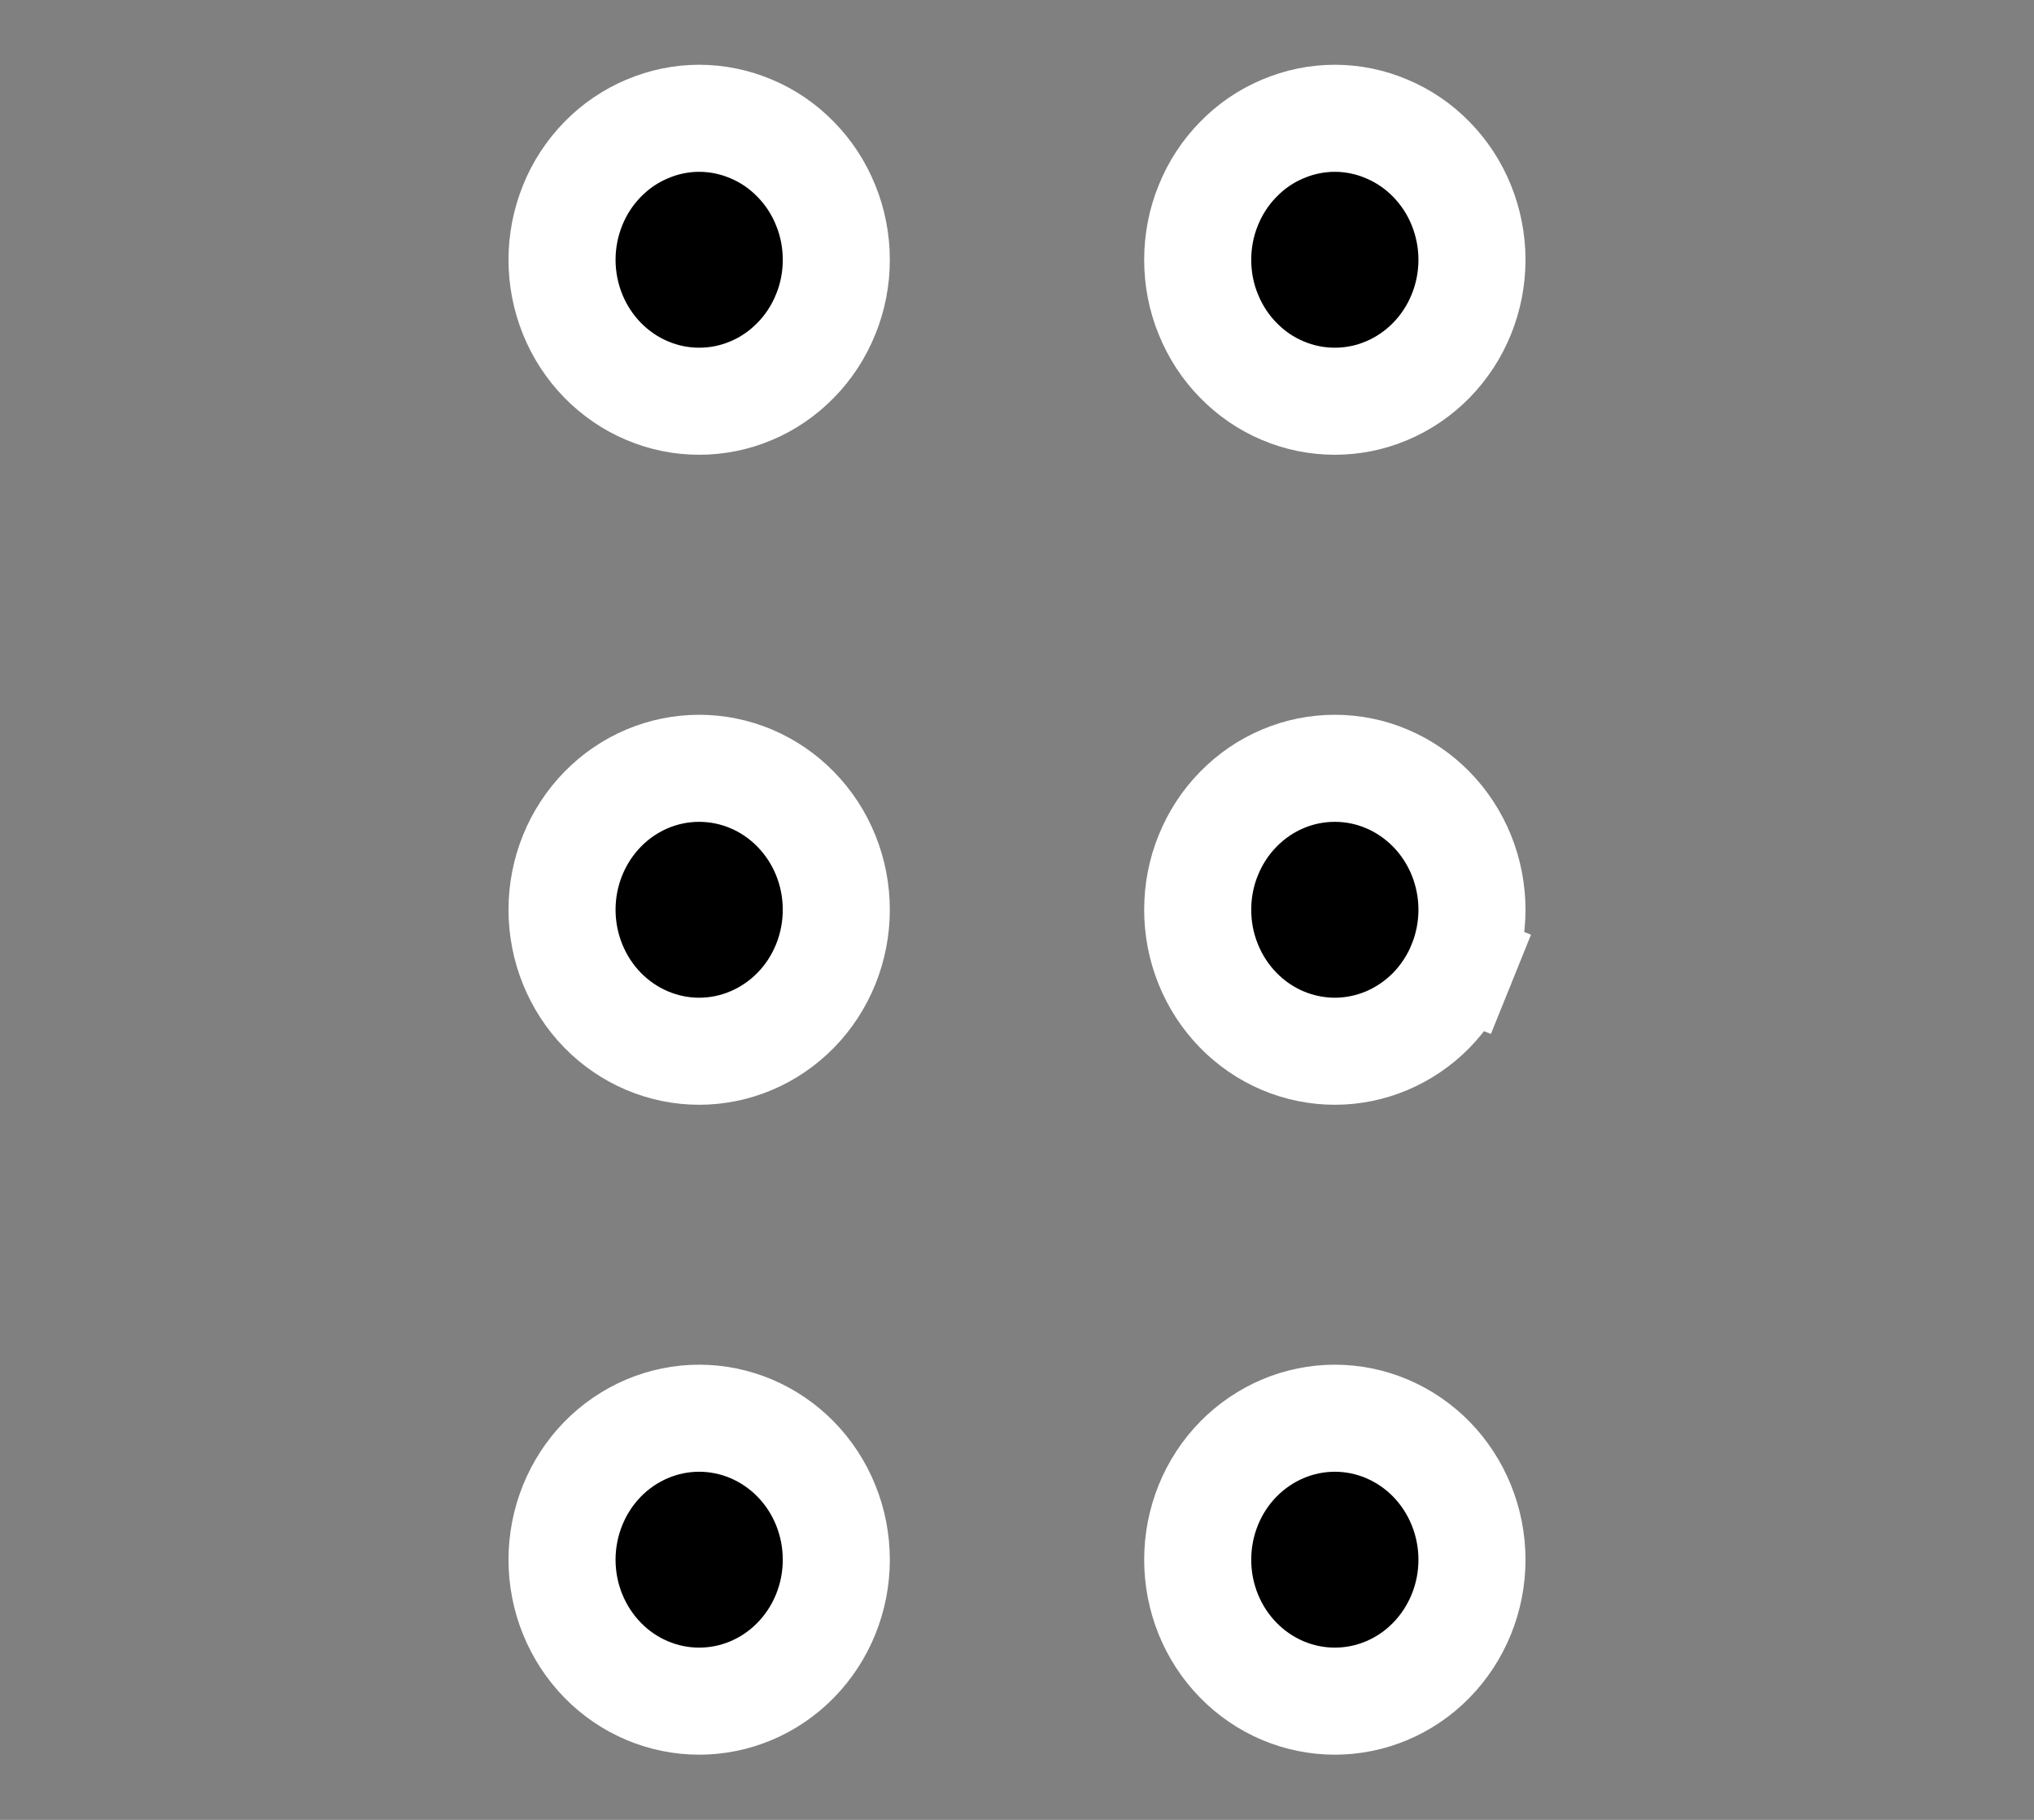 <svg xmlns="http://www.w3.org/2000/svg" width="19" height="17" viewBox="0 0 19 17" fill="none">
  <rect x="0" y="0" width="19" height="17" fill="#808080" stroke="none"/>
  <path d="M13.651 9.008L14.114 9.195L13.651 9.008C13.586 9.169 13.49 9.314 13.371 9.437C13.251 9.559 13.11 9.655 12.955 9.721C12.801 9.786 12.635 9.82 12.469 9.82C12.302 9.82 12.137 9.786 11.982 9.721C11.827 9.655 11.686 9.559 11.567 9.437C11.447 9.314 11.352 9.169 11.287 9.008C11.221 8.846 11.188 8.673 11.188 8.498C11.188 8.323 11.221 8.15 11.287 7.989C11.352 7.828 11.447 7.682 11.567 7.56C11.686 7.438 11.827 7.341 11.982 7.276C12.137 7.21 12.302 7.177 12.469 7.177C12.635 7.177 12.801 7.21 12.955 7.276C13.11 7.341 13.251 7.438 13.371 7.56C13.49 7.682 13.586 7.828 13.651 7.989C13.716 8.15 13.75 8.323 13.75 8.498C13.75 8.673 13.716 8.846 13.651 9.008ZM11.567 13.631C11.808 13.385 12.133 13.248 12.469 13.248C12.805 13.248 13.13 13.385 13.371 13.631C13.612 13.878 13.75 14.216 13.75 14.57C13.75 14.924 13.612 15.261 13.371 15.508C13.13 15.755 12.805 15.891 12.469 15.891C12.133 15.891 11.808 15.755 11.567 15.508C11.325 15.261 11.188 14.924 11.188 14.57C11.188 14.216 11.325 13.878 11.567 13.631ZM11.287 2.936C11.221 2.775 11.188 2.602 11.188 2.427C11.188 2.252 11.221 2.079 11.287 1.918C11.352 1.756 11.447 1.611 11.567 1.489C11.686 1.366 11.827 1.27 11.982 1.205C12.137 1.139 12.302 1.105 12.469 1.105C12.635 1.105 12.801 1.139 12.955 1.205C13.11 1.27 13.251 1.366 13.371 1.489C13.49 1.611 13.586 1.756 13.651 1.918C13.716 2.079 13.75 2.252 13.75 2.427C13.75 2.602 13.716 2.775 13.651 2.936C13.586 3.097 13.49 3.243 13.371 3.365C13.251 3.487 13.11 3.584 12.955 3.649C12.801 3.715 12.635 3.748 12.469 3.748C12.302 3.748 12.137 3.715 11.982 3.649C11.827 3.584 11.686 3.487 11.567 3.365C11.447 3.243 11.352 3.097 11.287 2.936ZM5.629 13.631C5.87 13.385 6.195 13.248 6.531 13.248C6.867 13.248 7.192 13.385 7.433 13.631C7.675 13.878 7.812 14.216 7.812 14.57C7.812 14.924 7.675 15.261 7.433 15.508C7.192 15.755 6.867 15.891 6.531 15.891C6.195 15.891 5.87 15.755 5.629 15.508C5.388 15.261 5.25 14.924 5.25 14.57C5.25 14.216 5.388 13.878 5.629 13.631ZM5.629 9.437C5.388 9.19 5.25 8.852 5.25 8.498C5.25 8.144 5.388 7.807 5.629 7.56C5.87 7.313 6.195 7.177 6.531 7.177C6.867 7.177 7.192 7.313 7.433 7.56C7.675 7.807 7.812 8.144 7.812 8.498C7.812 8.852 7.675 9.19 7.433 9.437C7.192 9.683 6.867 9.82 6.531 9.82C6.195 9.82 5.87 9.683 5.629 9.437ZM6.045 1.205C6.199 1.139 6.365 1.105 6.531 1.105C6.698 1.105 6.863 1.139 7.018 1.205C7.173 1.27 7.314 1.366 7.433 1.489C7.553 1.611 7.648 1.756 7.713 1.918C7.779 2.079 7.812 2.252 7.812 2.427C7.812 2.602 7.779 2.775 7.713 2.936C7.648 3.097 7.553 3.243 7.433 3.365C7.314 3.487 7.173 3.584 7.018 3.649C6.863 3.715 6.698 3.748 6.531 3.748C6.365 3.748 6.199 3.715 6.045 3.649C5.89 3.584 5.749 3.487 5.629 3.365C5.51 3.243 5.414 3.097 5.349 2.936C5.284 2.775 5.25 2.602 5.25 2.427C5.25 2.252 5.284 2.079 5.349 1.918C5.414 1.756 5.51 1.611 5.629 1.489C5.749 1.366 5.89 1.27 6.045 1.205Z" fill="black" stroke="white"/>
</svg>
